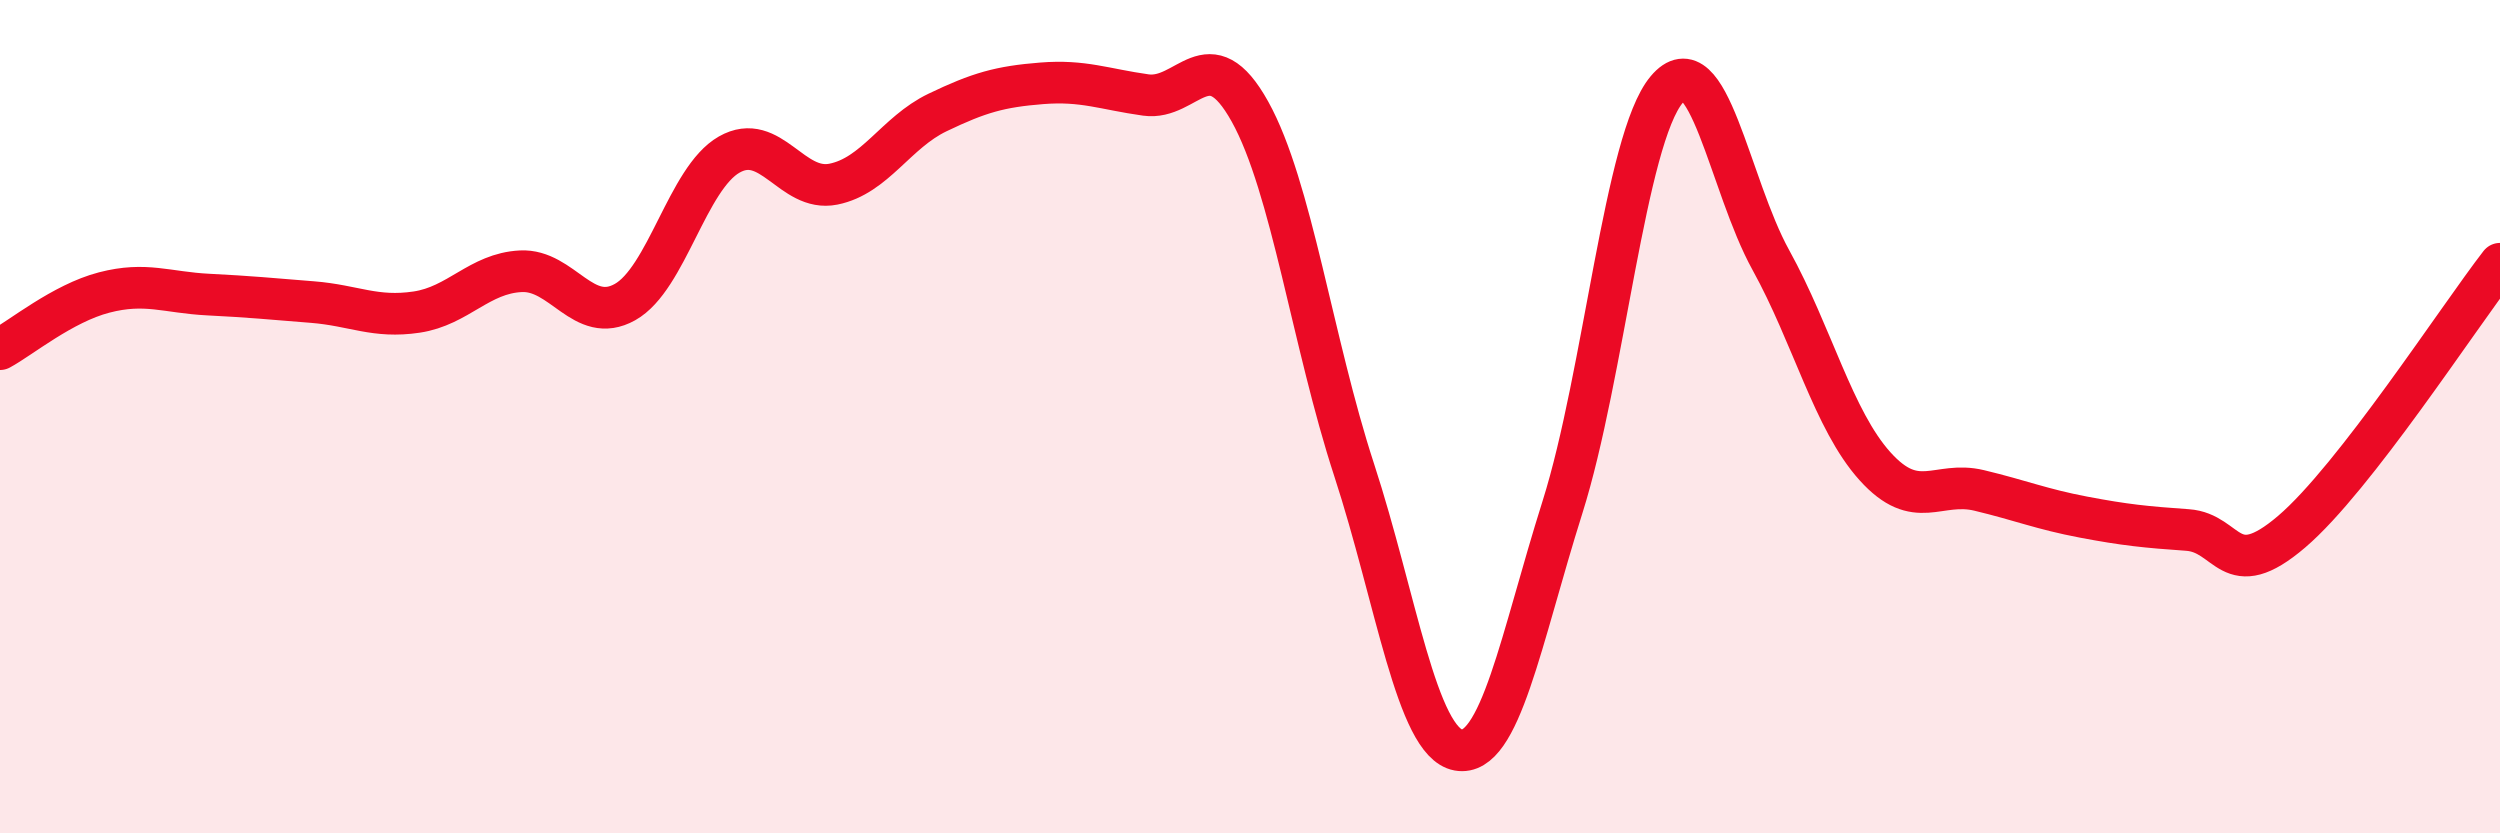 
    <svg width="60" height="20" viewBox="0 0 60 20" xmlns="http://www.w3.org/2000/svg">
      <path
        d="M 0,8.38 C 0.5,8.11 1.5,7.28 2.5,7.02 C 3.5,6.76 4,7.02 5,7.07 C 6,7.12 6.5,7.17 7.5,7.25 C 8.5,7.33 9,7.64 10,7.49 C 11,7.34 11.5,6.56 12.5,6.51 C 13.5,6.46 14,7.81 15,7.25 C 16,6.69 16.5,4.28 17.5,3.71 C 18.5,3.14 19,4.62 20,4.42 C 21,4.22 21.5,3.18 22.5,2.7 C 23.5,2.22 24,2.08 25,2 C 26,1.92 26.5,2.14 27.5,2.28 C 28.5,2.42 29,0.88 30,2.68 C 31,4.48 31.5,8.22 32.5,11.28 C 33.5,14.34 34,17.82 35,18 C 36,18.18 36.5,15.34 37.5,12.17 C 38.5,9 39,3.34 40,2.15 C 41,0.96 41.5,4.43 42.5,6.24 C 43.5,8.05 44,10.08 45,11.19 C 46,12.3 46.5,11.53 47.5,11.77 C 48.5,12.01 49,12.22 50,12.41 C 51,12.6 51.5,12.65 52.5,12.72 C 53.5,12.79 53.5,14.04 55,12.76 C 56.5,11.48 59,7.62 60,6.33L60 20L0 20Z"
        fill="#EB0A25"
        opacity="0.1"
        stroke-linecap="round"
        stroke-linejoin="round"
      />
      <path
        d="M 0,8.38 C 0.5,8.11 1.5,7.28 2.5,7.02 C 3.5,6.76 4,7.02 5,7.07 C 6,7.12 6.5,7.17 7.5,7.25 C 8.5,7.33 9,7.64 10,7.49 C 11,7.34 11.5,6.56 12.5,6.51 C 13.5,6.46 14,7.81 15,7.25 C 16,6.69 16.5,4.28 17.5,3.71 C 18.5,3.14 19,4.62 20,4.42 C 21,4.22 21.5,3.18 22.5,2.7 C 23.5,2.22 24,2.08 25,2 C 26,1.92 26.5,2.14 27.5,2.28 C 28.5,2.42 29,0.88 30,2.68 C 31,4.48 31.5,8.22 32.5,11.28 C 33.5,14.34 34,17.82 35,18 C 36,18.18 36.5,15.34 37.5,12.17 C 38.5,9 39,3.34 40,2.15 C 41,0.96 41.5,4.43 42.5,6.24 C 43.5,8.05 44,10.08 45,11.19 C 46,12.3 46.5,11.53 47.5,11.77 C 48.5,12.01 49,12.22 50,12.41 C 51,12.6 51.5,12.65 52.5,12.72 C 53.5,12.79 53.5,14.04 55,12.76 C 56.5,11.48 59,7.62 60,6.33"
        stroke="#EB0A25"
        stroke-width="1"
        fill="none"
        stroke-linecap="round"
        stroke-linejoin="round"
      />
    </svg>
  
